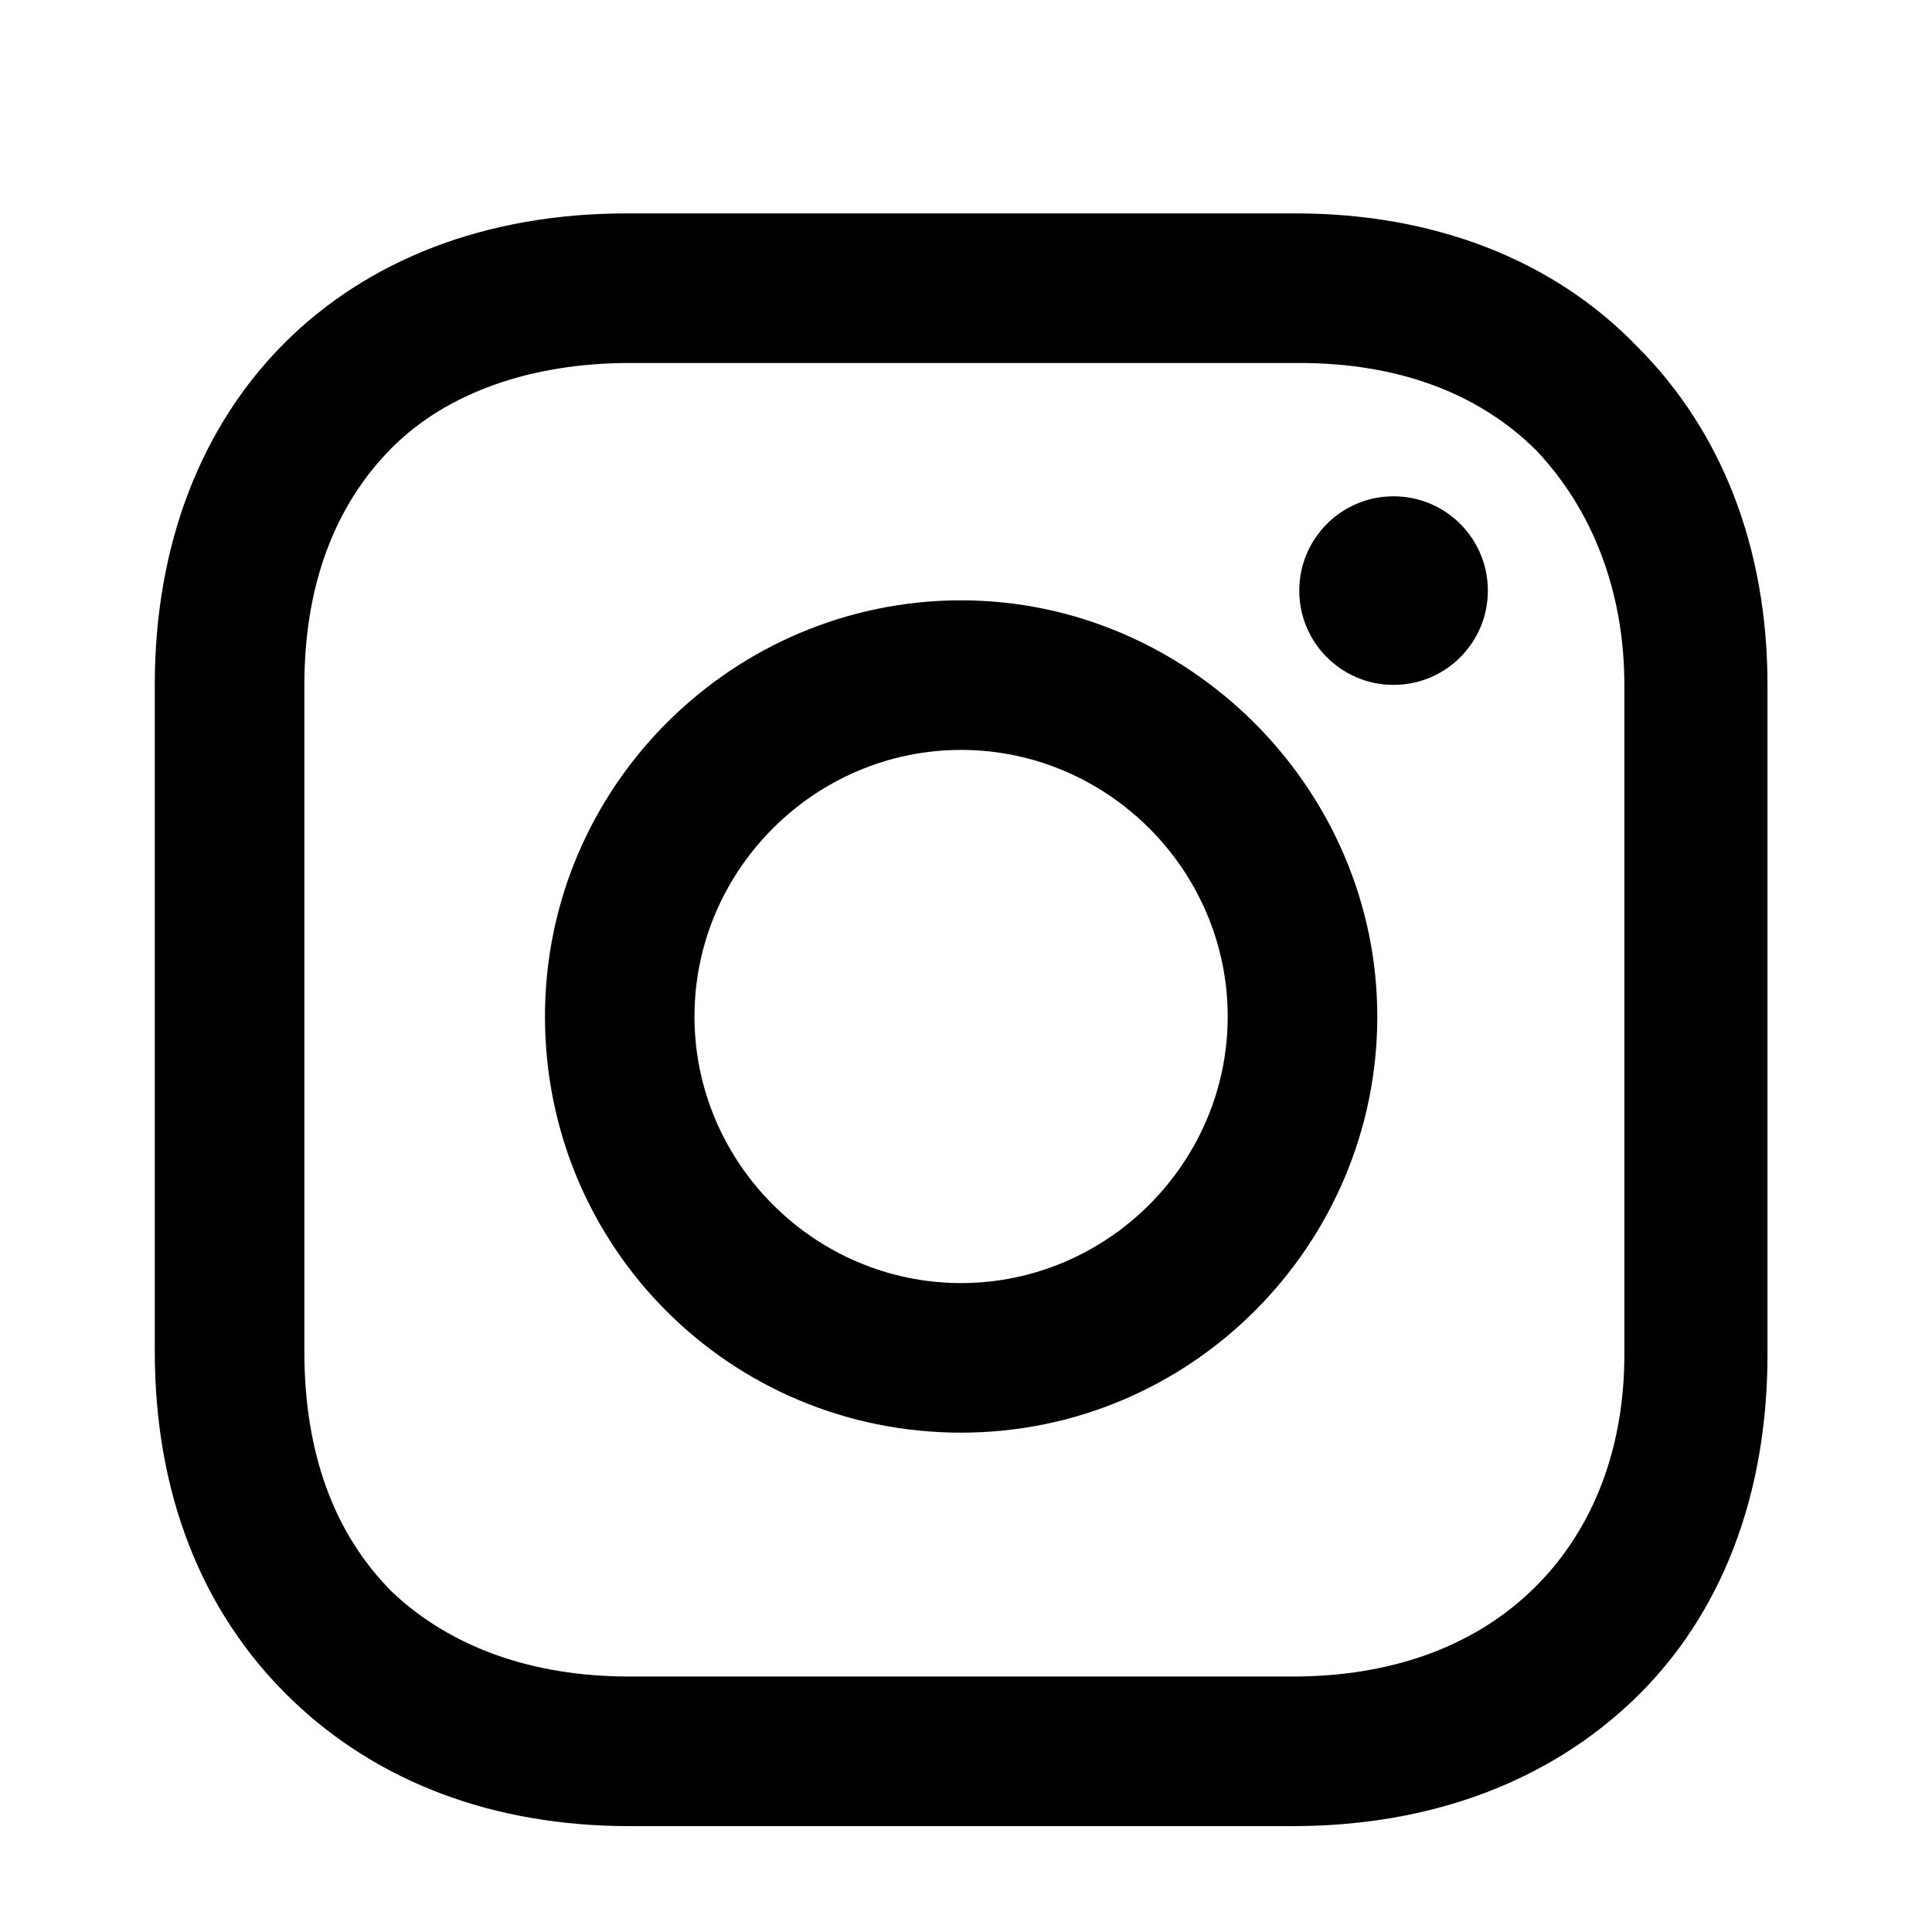 <svg width="26" height="26" viewBox="0 0 26 26" fill="none" xmlns="http://www.w3.org/2000/svg">
<path d="M12.934 8.079C9.872 8.079 7.334 10.573 7.334 13.68C7.334 16.786 9.828 19.28 12.934 19.28C16.041 19.28 18.535 16.742 18.535 13.68C18.535 10.617 15.997 8.079 12.934 8.079ZM12.934 17.267C10.965 17.267 9.346 15.649 9.346 13.68C9.346 11.71 10.965 10.092 12.934 10.092C14.903 10.092 16.522 11.71 16.522 13.68C16.522 15.649 14.903 17.267 12.934 17.267Z" fill="black"/>
<path d="M18.754 9.217C19.455 9.217 20.023 8.649 20.023 7.948C20.023 7.247 19.455 6.679 18.754 6.679C18.053 6.679 17.485 7.247 17.485 7.948C17.485 8.649 18.053 9.217 18.754 9.217Z" fill="black"/>
<path d="M22.035 4.666C20.898 3.485 19.279 2.872 17.441 2.872H8.428C4.621 2.872 2.083 5.41 2.083 9.217V18.187C2.083 20.068 2.696 21.687 3.921 22.868C5.102 24.006 6.677 24.575 8.471 24.575H17.397C19.279 24.575 20.854 23.962 21.992 22.868C23.173 21.731 23.786 20.112 23.786 18.23V9.217C23.786 7.379 23.173 5.804 22.035 4.666ZM21.86 18.23C21.86 19.587 21.379 20.681 20.591 21.424C19.804 22.168 18.71 22.562 17.397 22.562H8.471C7.159 22.562 6.065 22.168 5.277 21.424C4.49 20.637 4.096 19.543 4.096 18.187V9.217C4.096 7.904 4.49 6.81 5.277 6.023C6.021 5.279 7.159 4.885 8.471 4.885H17.485C18.797 4.885 19.891 5.279 20.679 6.066C21.423 6.854 21.86 7.948 21.86 9.217V18.23Z" fill="black"/>
</svg>
